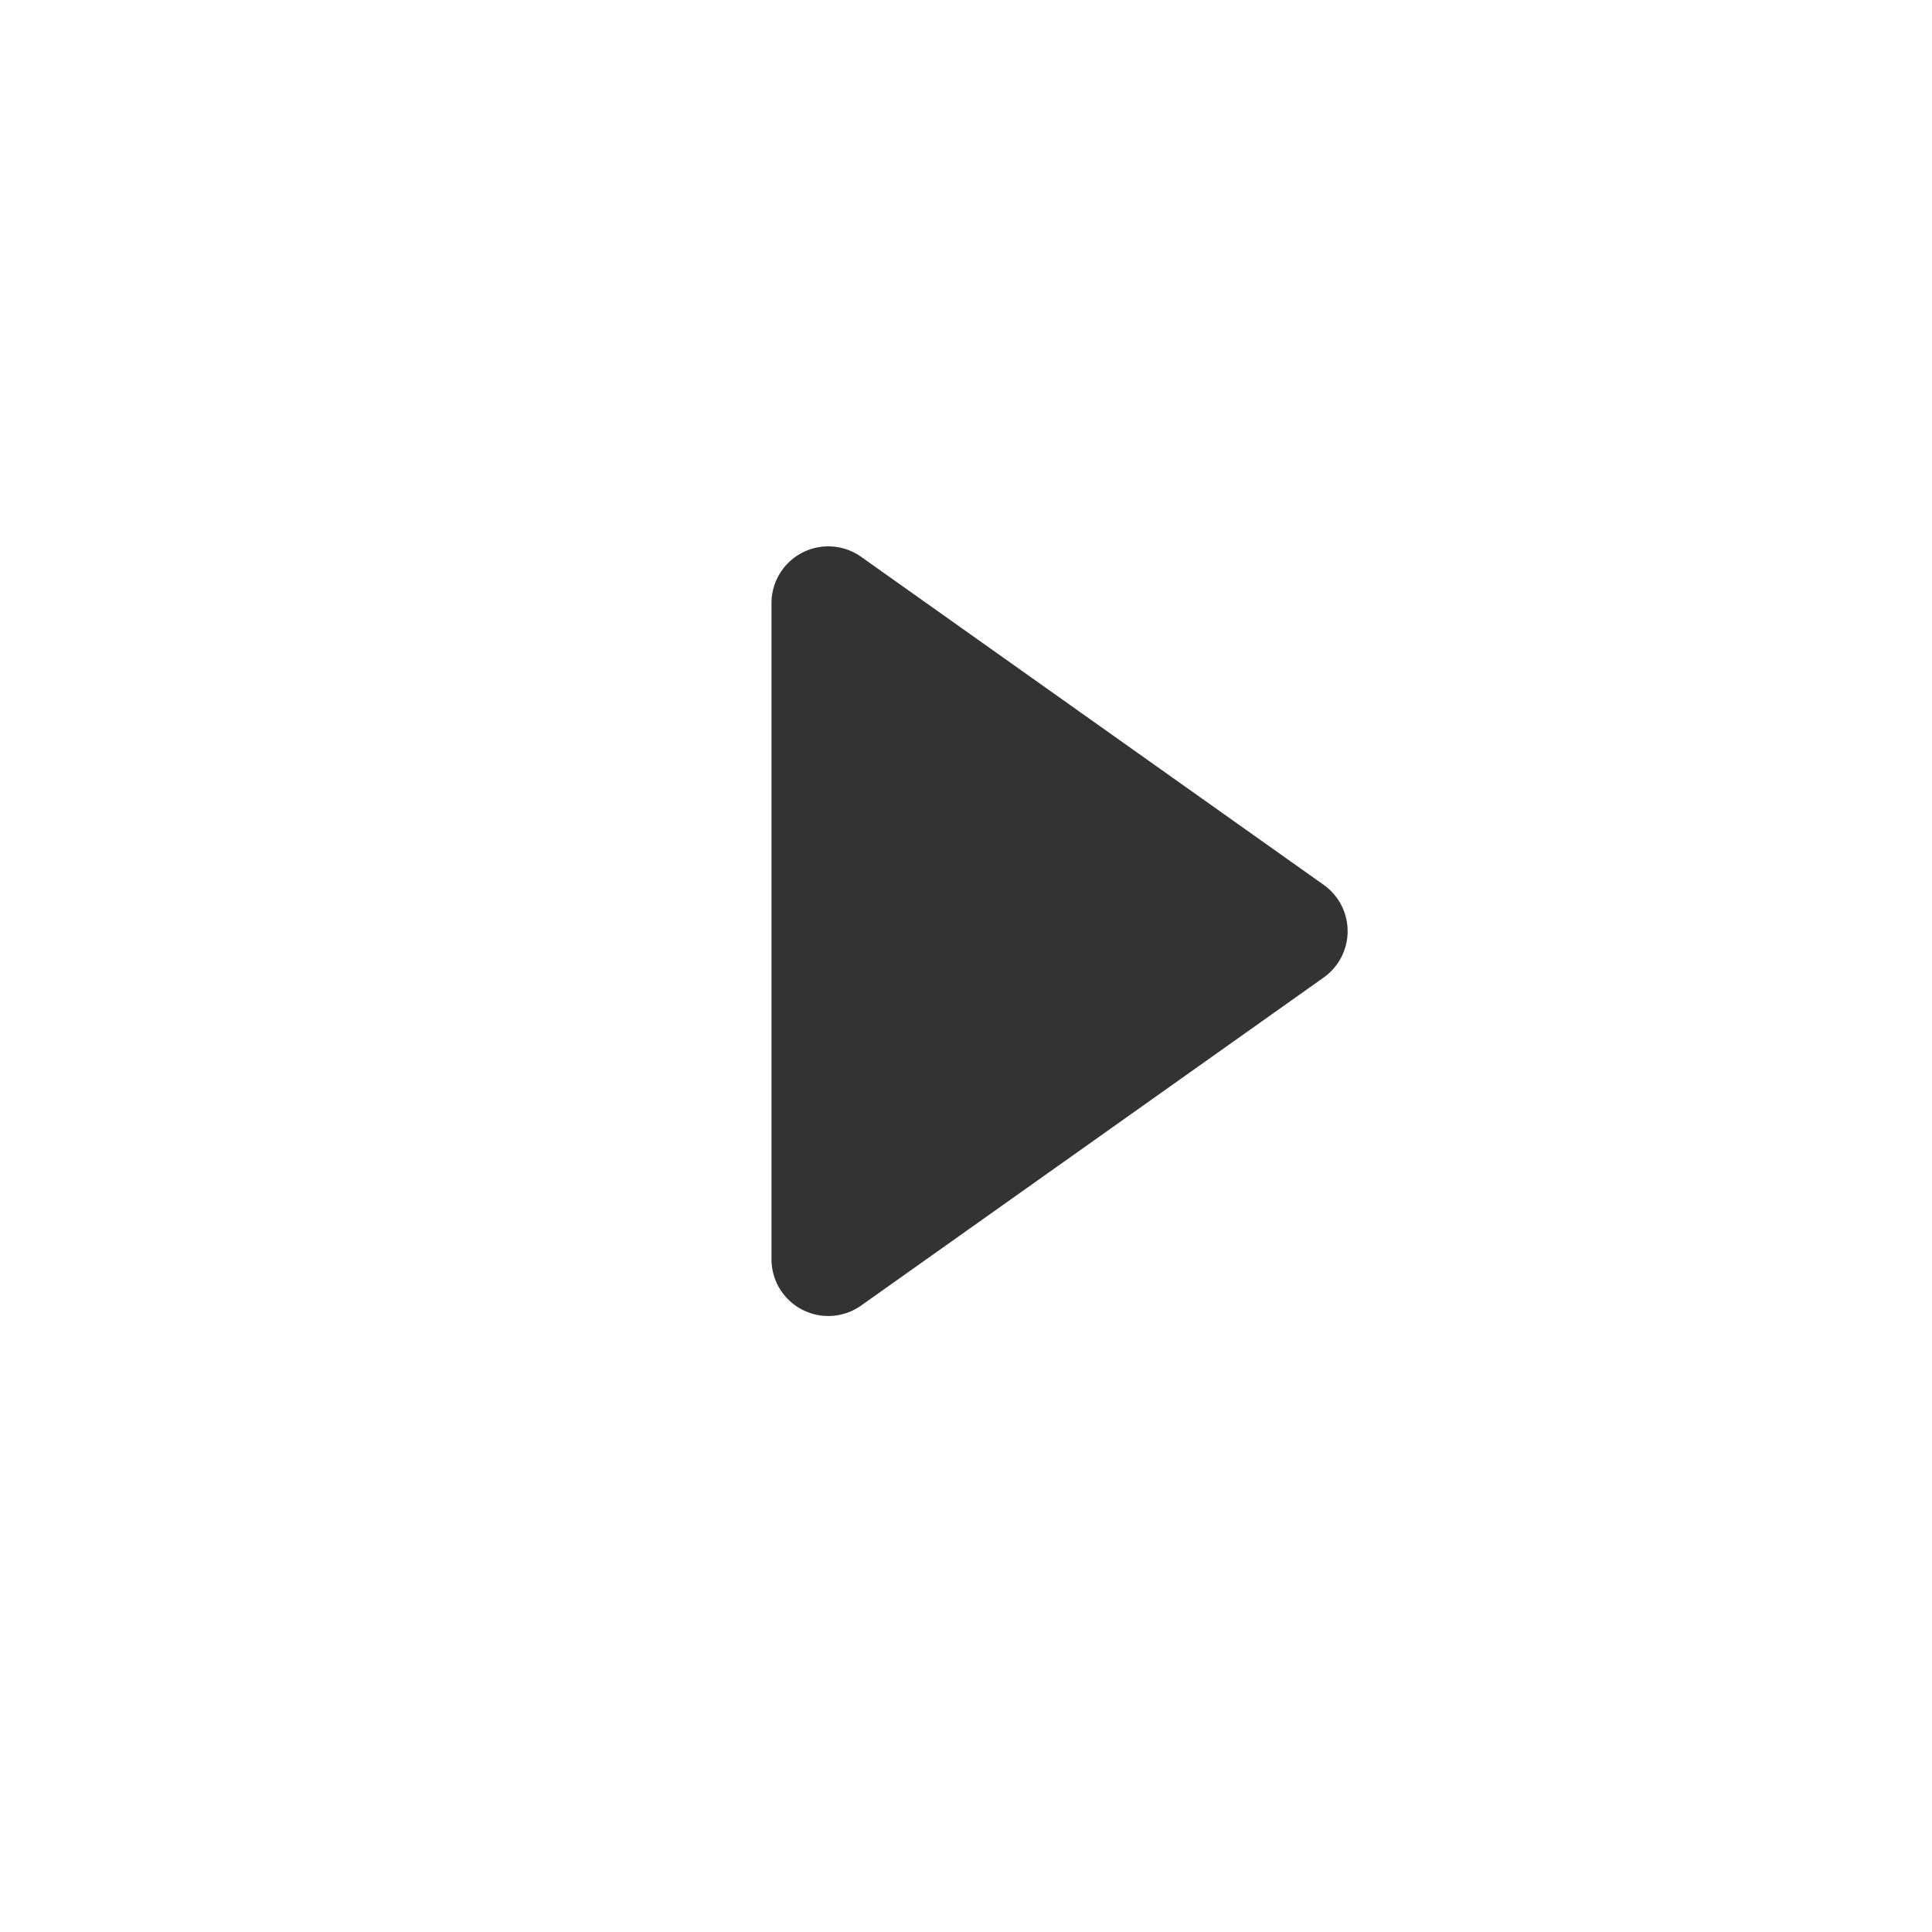 <svg xmlns="http://www.w3.org/2000/svg" xmlns:xlink="http://www.w3.org/1999/xlink" width="166.406" height="166.406" viewBox="0 0 166.406 166.406">
  <defs>
    <filter id="パス_2224" x="0" y="0" width="166.406" height="166.406" filterUnits="userSpaceOnUse">
      <feOffset dy="3" input="SourceAlpha"/>
      <feGaussianBlur stdDeviation="3" result="blur"/>
      <feFlood flood-opacity="0.161"/>
      <feComposite operator="in" in2="blur"/>
      <feComposite in="SourceGraphic"/>
    </filter>
  </defs>
  <g id="グループ_3842" data-name="グループ 3842" transform="translate(9 6)">
    <g transform="matrix(1, 0, 0, 1, -9, -6)" filter="url(#パス_2224)">
      <path id="パス_2224-2" data-name="パス 2224" d="M74.2,0A74.2,74.2,0,1,1,0,74.2,74.2,74.2,0,0,1,74.2,0Z" transform="translate(9 6)" fill="#fff" opacity="0.7"/>
    </g>
    <path id="パス_2269" data-name="パス 2269" d="M582.361,272.585l-39.839-28.253a4.893,4.893,0,0,0-7.723,3.991v56.506a4.893,4.893,0,0,0,7.723,3.991l39.839-28.253A4.893,4.893,0,0,0,582.361,272.585Z" transform="translate(-477.35 -202.372)" fill="#333"/>
  </g>
</svg>
